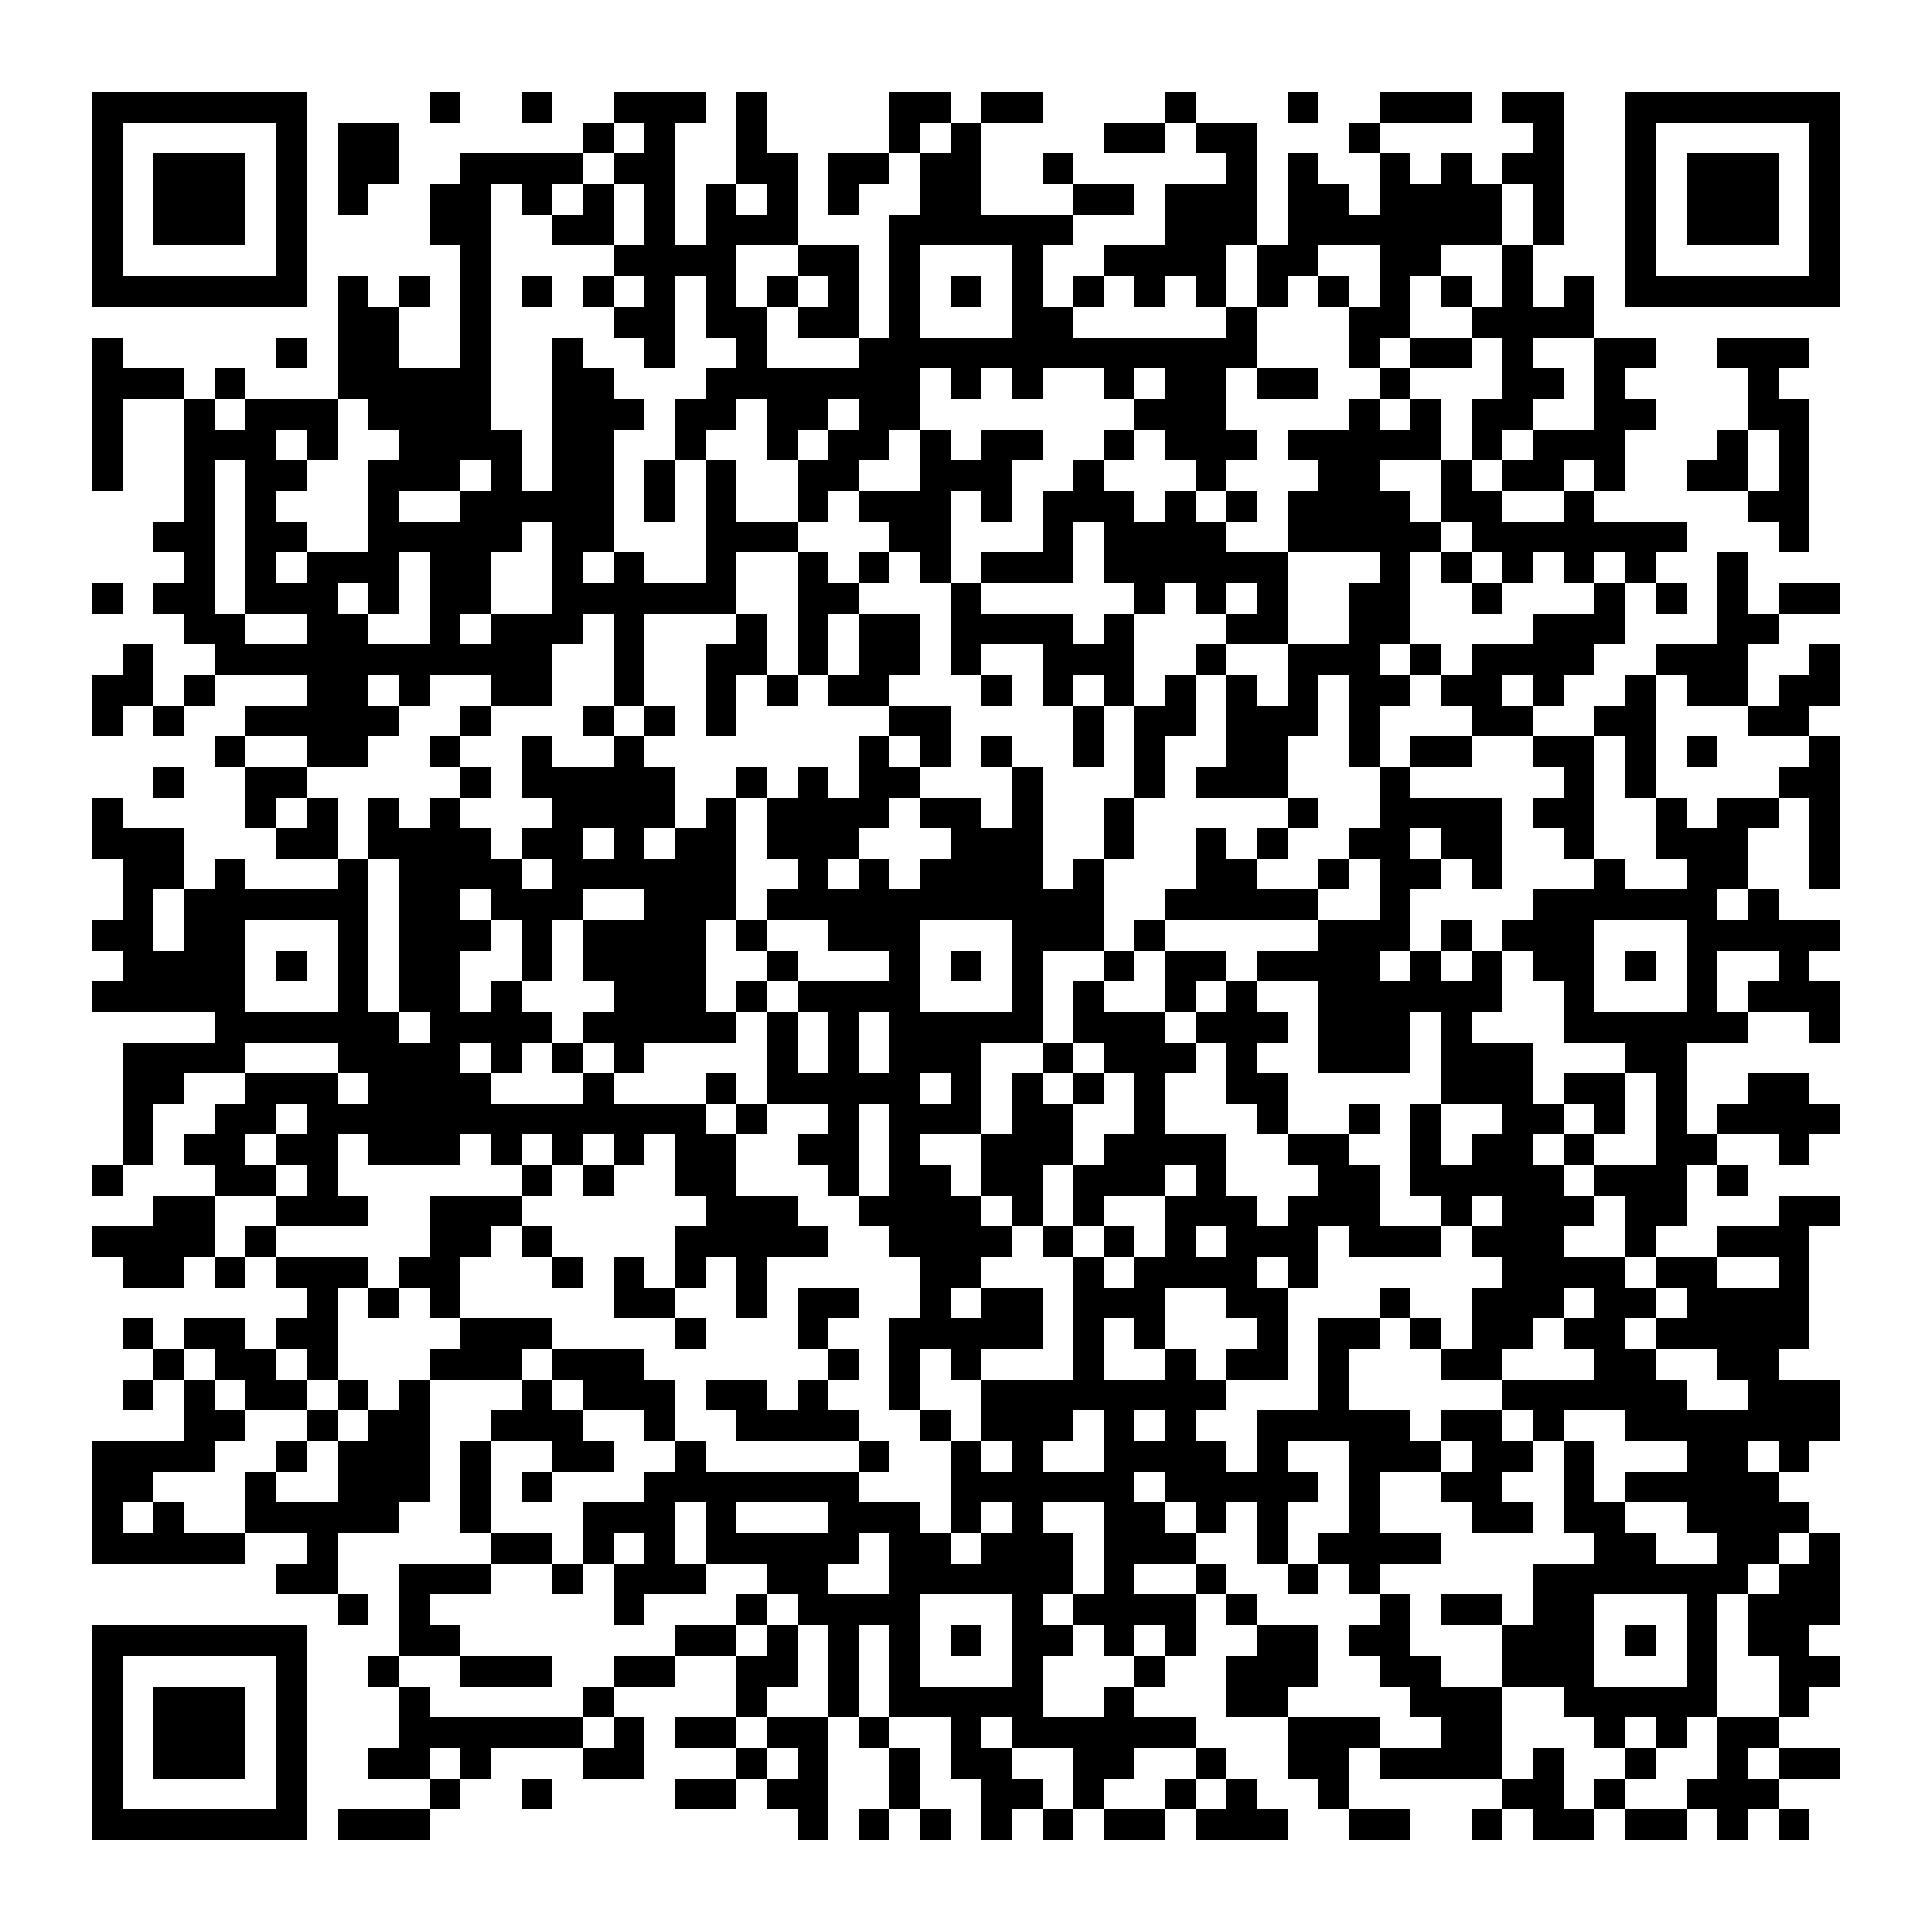 <?xml version="1.0" encoding="UTF-8"?><svg xmlns="http://www.w3.org/2000/svg" width="256" height="256" viewBox="0 0 63 63" shape-rendering="crispEdges"><rect x="0" y="0" width="63" height="63" fill="#ffffff" /><rect x="3" y="3" width="7" height="1" fill="#000000" /><rect x="14" y="3" width="1" height="1" fill="#000000" /><rect x="17" y="3" width="1" height="1" fill="#000000" /><rect x="20" y="3" width="3" height="1" fill="#000000" /><rect x="24" y="3" width="1" height="1" fill="#000000" /><rect x="29" y="3" width="2" height="1" fill="#000000" /><rect x="32" y="3" width="2" height="1" fill="#000000" /><rect x="38" y="3" width="1" height="1" fill="#000000" /><rect x="42" y="3" width="1" height="1" fill="#000000" /><rect x="45" y="3" width="3" height="1" fill="#000000" /><rect x="49" y="3" width="2" height="1" fill="#000000" /><rect x="53" y="3" width="7" height="1" fill="#000000" /><rect x="3" y="4" width="1" height="1" fill="#000000" /><rect x="9" y="4" width="1" height="1" fill="#000000" /><rect x="11" y="4" width="2" height="1" fill="#000000" /><rect x="19" y="4" width="1" height="1" fill="#000000" /><rect x="21" y="4" width="1" height="1" fill="#000000" /><rect x="24" y="4" width="1" height="1" fill="#000000" /><rect x="29" y="4" width="1" height="1" fill="#000000" /><rect x="31" y="4" width="1" height="1" fill="#000000" /><rect x="36" y="4" width="2" height="1" fill="#000000" /><rect x="39" y="4" width="2" height="1" fill="#000000" /><rect x="44" y="4" width="1" height="1" fill="#000000" /><rect x="50" y="4" width="1" height="1" fill="#000000" /><rect x="53" y="4" width="1" height="1" fill="#000000" /><rect x="59" y="4" width="1" height="1" fill="#000000" /><rect x="3" y="5" width="1" height="1" fill="#000000" /><rect x="5" y="5" width="3" height="1" fill="#000000" /><rect x="9" y="5" width="1" height="1" fill="#000000" /><rect x="11" y="5" width="2" height="1" fill="#000000" /><rect x="15" y="5" width="4" height="1" fill="#000000" /><rect x="20" y="5" width="2" height="1" fill="#000000" /><rect x="24" y="5" width="2" height="1" fill="#000000" /><rect x="27" y="5" width="2" height="1" fill="#000000" /><rect x="30" y="5" width="2" height="1" fill="#000000" /><rect x="34" y="5" width="1" height="1" fill="#000000" /><rect x="40" y="5" width="1" height="1" fill="#000000" /><rect x="42" y="5" width="1" height="1" fill="#000000" /><rect x="45" y="5" width="1" height="1" fill="#000000" /><rect x="47" y="5" width="1" height="1" fill="#000000" /><rect x="49" y="5" width="2" height="1" fill="#000000" /><rect x="53" y="5" width="1" height="1" fill="#000000" /><rect x="55" y="5" width="3" height="1" fill="#000000" /><rect x="59" y="5" width="1" height="1" fill="#000000" /><rect x="3" y="6" width="1" height="1" fill="#000000" /><rect x="5" y="6" width="3" height="1" fill="#000000" /><rect x="9" y="6" width="1" height="1" fill="#000000" /><rect x="11" y="6" width="1" height="1" fill="#000000" /><rect x="14" y="6" width="2" height="1" fill="#000000" /><rect x="17" y="6" width="1" height="1" fill="#000000" /><rect x="19" y="6" width="1" height="1" fill="#000000" /><rect x="21" y="6" width="1" height="1" fill="#000000" /><rect x="23" y="6" width="1" height="1" fill="#000000" /><rect x="25" y="6" width="1" height="1" fill="#000000" /><rect x="27" y="6" width="1" height="1" fill="#000000" /><rect x="30" y="6" width="2" height="1" fill="#000000" /><rect x="35" y="6" width="2" height="1" fill="#000000" /><rect x="38" y="6" width="3" height="1" fill="#000000" /><rect x="42" y="6" width="2" height="1" fill="#000000" /><rect x="45" y="6" width="4" height="1" fill="#000000" /><rect x="50" y="6" width="1" height="1" fill="#000000" /><rect x="53" y="6" width="1" height="1" fill="#000000" /><rect x="55" y="6" width="3" height="1" fill="#000000" /><rect x="59" y="6" width="1" height="1" fill="#000000" /><rect x="3" y="7" width="1" height="1" fill="#000000" /><rect x="5" y="7" width="3" height="1" fill="#000000" /><rect x="9" y="7" width="1" height="1" fill="#000000" /><rect x="14" y="7" width="2" height="1" fill="#000000" /><rect x="18" y="7" width="2" height="1" fill="#000000" /><rect x="21" y="7" width="1" height="1" fill="#000000" /><rect x="23" y="7" width="3" height="1" fill="#000000" /><rect x="29" y="7" width="6" height="1" fill="#000000" /><rect x="38" y="7" width="3" height="1" fill="#000000" /><rect x="42" y="7" width="7" height="1" fill="#000000" /><rect x="50" y="7" width="1" height="1" fill="#000000" /><rect x="53" y="7" width="1" height="1" fill="#000000" /><rect x="55" y="7" width="3" height="1" fill="#000000" /><rect x="59" y="7" width="1" height="1" fill="#000000" /><rect x="3" y="8" width="1" height="1" fill="#000000" /><rect x="9" y="8" width="1" height="1" fill="#000000" /><rect x="15" y="8" width="1" height="1" fill="#000000" /><rect x="20" y="8" width="4" height="1" fill="#000000" /><rect x="26" y="8" width="2" height="1" fill="#000000" /><rect x="29" y="8" width="1" height="1" fill="#000000" /><rect x="33" y="8" width="1" height="1" fill="#000000" /><rect x="36" y="8" width="4" height="1" fill="#000000" /><rect x="41" y="8" width="2" height="1" fill="#000000" /><rect x="45" y="8" width="2" height="1" fill="#000000" /><rect x="49" y="8" width="1" height="1" fill="#000000" /><rect x="53" y="8" width="1" height="1" fill="#000000" /><rect x="59" y="8" width="1" height="1" fill="#000000" /><rect x="3" y="9" width="7" height="1" fill="#000000" /><rect x="11" y="9" width="1" height="1" fill="#000000" /><rect x="13" y="9" width="1" height="1" fill="#000000" /><rect x="15" y="9" width="1" height="1" fill="#000000" /><rect x="17" y="9" width="1" height="1" fill="#000000" /><rect x="19" y="9" width="1" height="1" fill="#000000" /><rect x="21" y="9" width="1" height="1" fill="#000000" /><rect x="23" y="9" width="1" height="1" fill="#000000" /><rect x="25" y="9" width="1" height="1" fill="#000000" /><rect x="27" y="9" width="1" height="1" fill="#000000" /><rect x="29" y="9" width="1" height="1" fill="#000000" /><rect x="31" y="9" width="1" height="1" fill="#000000" /><rect x="33" y="9" width="1" height="1" fill="#000000" /><rect x="35" y="9" width="1" height="1" fill="#000000" /><rect x="37" y="9" width="1" height="1" fill="#000000" /><rect x="39" y="9" width="1" height="1" fill="#000000" /><rect x="41" y="9" width="1" height="1" fill="#000000" /><rect x="43" y="9" width="1" height="1" fill="#000000" /><rect x="45" y="9" width="1" height="1" fill="#000000" /><rect x="47" y="9" width="1" height="1" fill="#000000" /><rect x="49" y="9" width="1" height="1" fill="#000000" /><rect x="51" y="9" width="1" height="1" fill="#000000" /><rect x="53" y="9" width="7" height="1" fill="#000000" /><rect x="11" y="10" width="2" height="1" fill="#000000" /><rect x="15" y="10" width="1" height="1" fill="#000000" /><rect x="20" y="10" width="2" height="1" fill="#000000" /><rect x="23" y="10" width="2" height="1" fill="#000000" /><rect x="26" y="10" width="2" height="1" fill="#000000" /><rect x="29" y="10" width="1" height="1" fill="#000000" /><rect x="33" y="10" width="2" height="1" fill="#000000" /><rect x="40" y="10" width="1" height="1" fill="#000000" /><rect x="44" y="10" width="2" height="1" fill="#000000" /><rect x="48" y="10" width="4" height="1" fill="#000000" /><rect x="3" y="11" width="1" height="1" fill="#000000" /><rect x="9" y="11" width="1" height="1" fill="#000000" /><rect x="11" y="11" width="2" height="1" fill="#000000" /><rect x="15" y="11" width="1" height="1" fill="#000000" /><rect x="18" y="11" width="1" height="1" fill="#000000" /><rect x="21" y="11" width="1" height="1" fill="#000000" /><rect x="24" y="11" width="1" height="1" fill="#000000" /><rect x="28" y="11" width="13" height="1" fill="#000000" /><rect x="44" y="11" width="1" height="1" fill="#000000" /><rect x="46" y="11" width="2" height="1" fill="#000000" /><rect x="49" y="11" width="1" height="1" fill="#000000" /><rect x="52" y="11" width="2" height="1" fill="#000000" /><rect x="56" y="11" width="3" height="1" fill="#000000" /><rect x="3" y="12" width="3" height="1" fill="#000000" /><rect x="7" y="12" width="1" height="1" fill="#000000" /><rect x="11" y="12" width="5" height="1" fill="#000000" /><rect x="18" y="12" width="2" height="1" fill="#000000" /><rect x="23" y="12" width="7" height="1" fill="#000000" /><rect x="31" y="12" width="1" height="1" fill="#000000" /><rect x="33" y="12" width="1" height="1" fill="#000000" /><rect x="36" y="12" width="1" height="1" fill="#000000" /><rect x="38" y="12" width="2" height="1" fill="#000000" /><rect x="41" y="12" width="2" height="1" fill="#000000" /><rect x="45" y="12" width="1" height="1" fill="#000000" /><rect x="49" y="12" width="2" height="1" fill="#000000" /><rect x="52" y="12" width="1" height="1" fill="#000000" /><rect x="57" y="12" width="1" height="1" fill="#000000" /><rect x="3" y="13" width="1" height="1" fill="#000000" /><rect x="6" y="13" width="1" height="1" fill="#000000" /><rect x="8" y="13" width="3" height="1" fill="#000000" /><rect x="12" y="13" width="4" height="1" fill="#000000" /><rect x="18" y="13" width="3" height="1" fill="#000000" /><rect x="22" y="13" width="2" height="1" fill="#000000" /><rect x="25" y="13" width="2" height="1" fill="#000000" /><rect x="28" y="13" width="2" height="1" fill="#000000" /><rect x="37" y="13" width="3" height="1" fill="#000000" /><rect x="44" y="13" width="1" height="1" fill="#000000" /><rect x="46" y="13" width="1" height="1" fill="#000000" /><rect x="48" y="13" width="2" height="1" fill="#000000" /><rect x="52" y="13" width="2" height="1" fill="#000000" /><rect x="57" y="13" width="2" height="1" fill="#000000" /><rect x="3" y="14" width="1" height="1" fill="#000000" /><rect x="6" y="14" width="3" height="1" fill="#000000" /><rect x="10" y="14" width="1" height="1" fill="#000000" /><rect x="13" y="14" width="4" height="1" fill="#000000" /><rect x="18" y="14" width="2" height="1" fill="#000000" /><rect x="22" y="14" width="1" height="1" fill="#000000" /><rect x="25" y="14" width="1" height="1" fill="#000000" /><rect x="27" y="14" width="2" height="1" fill="#000000" /><rect x="30" y="14" width="1" height="1" fill="#000000" /><rect x="32" y="14" width="2" height="1" fill="#000000" /><rect x="36" y="14" width="1" height="1" fill="#000000" /><rect x="38" y="14" width="3" height="1" fill="#000000" /><rect x="42" y="14" width="5" height="1" fill="#000000" /><rect x="48" y="14" width="1" height="1" fill="#000000" /><rect x="50" y="14" width="3" height="1" fill="#000000" /><rect x="56" y="14" width="1" height="1" fill="#000000" /><rect x="58" y="14" width="1" height="1" fill="#000000" /><rect x="3" y="15" width="1" height="1" fill="#000000" /><rect x="6" y="15" width="1" height="1" fill="#000000" /><rect x="8" y="15" width="2" height="1" fill="#000000" /><rect x="12" y="15" width="3" height="1" fill="#000000" /><rect x="16" y="15" width="1" height="1" fill="#000000" /><rect x="18" y="15" width="2" height="1" fill="#000000" /><rect x="21" y="15" width="1" height="1" fill="#000000" /><rect x="23" y="15" width="1" height="1" fill="#000000" /><rect x="26" y="15" width="2" height="1" fill="#000000" /><rect x="30" y="15" width="3" height="1" fill="#000000" /><rect x="35" y="15" width="1" height="1" fill="#000000" /><rect x="39" y="15" width="1" height="1" fill="#000000" /><rect x="43" y="15" width="2" height="1" fill="#000000" /><rect x="47" y="15" width="1" height="1" fill="#000000" /><rect x="49" y="15" width="2" height="1" fill="#000000" /><rect x="52" y="15" width="1" height="1" fill="#000000" /><rect x="55" y="15" width="2" height="1" fill="#000000" /><rect x="58" y="15" width="1" height="1" fill="#000000" /><rect x="6" y="16" width="1" height="1" fill="#000000" /><rect x="8" y="16" width="1" height="1" fill="#000000" /><rect x="12" y="16" width="1" height="1" fill="#000000" /><rect x="15" y="16" width="5" height="1" fill="#000000" /><rect x="21" y="16" width="1" height="1" fill="#000000" /><rect x="23" y="16" width="1" height="1" fill="#000000" /><rect x="26" y="16" width="1" height="1" fill="#000000" /><rect x="28" y="16" width="3" height="1" fill="#000000" /><rect x="32" y="16" width="1" height="1" fill="#000000" /><rect x="34" y="16" width="3" height="1" fill="#000000" /><rect x="38" y="16" width="1" height="1" fill="#000000" /><rect x="40" y="16" width="1" height="1" fill="#000000" /><rect x="42" y="16" width="4" height="1" fill="#000000" /><rect x="47" y="16" width="2" height="1" fill="#000000" /><rect x="51" y="16" width="1" height="1" fill="#000000" /><rect x="57" y="16" width="2" height="1" fill="#000000" /><rect x="5" y="17" width="2" height="1" fill="#000000" /><rect x="8" y="17" width="2" height="1" fill="#000000" /><rect x="12" y="17" width="5" height="1" fill="#000000" /><rect x="18" y="17" width="2" height="1" fill="#000000" /><rect x="23" y="17" width="3" height="1" fill="#000000" /><rect x="29" y="17" width="2" height="1" fill="#000000" /><rect x="34" y="17" width="1" height="1" fill="#000000" /><rect x="36" y="17" width="4" height="1" fill="#000000" /><rect x="42" y="17" width="5" height="1" fill="#000000" /><rect x="48" y="17" width="7" height="1" fill="#000000" /><rect x="58" y="17" width="1" height="1" fill="#000000" /><rect x="6" y="18" width="1" height="1" fill="#000000" /><rect x="8" y="18" width="1" height="1" fill="#000000" /><rect x="10" y="18" width="3" height="1" fill="#000000" /><rect x="14" y="18" width="2" height="1" fill="#000000" /><rect x="18" y="18" width="1" height="1" fill="#000000" /><rect x="20" y="18" width="1" height="1" fill="#000000" /><rect x="23" y="18" width="1" height="1" fill="#000000" /><rect x="26" y="18" width="1" height="1" fill="#000000" /><rect x="28" y="18" width="1" height="1" fill="#000000" /><rect x="30" y="18" width="1" height="1" fill="#000000" /><rect x="32" y="18" width="3" height="1" fill="#000000" /><rect x="36" y="18" width="6" height="1" fill="#000000" /><rect x="45" y="18" width="1" height="1" fill="#000000" /><rect x="47" y="18" width="1" height="1" fill="#000000" /><rect x="49" y="18" width="1" height="1" fill="#000000" /><rect x="51" y="18" width="1" height="1" fill="#000000" /><rect x="53" y="18" width="1" height="1" fill="#000000" /><rect x="56" y="18" width="1" height="1" fill="#000000" /><rect x="3" y="19" width="1" height="1" fill="#000000" /><rect x="5" y="19" width="2" height="1" fill="#000000" /><rect x="8" y="19" width="3" height="1" fill="#000000" /><rect x="12" y="19" width="1" height="1" fill="#000000" /><rect x="14" y="19" width="2" height="1" fill="#000000" /><rect x="18" y="19" width="6" height="1" fill="#000000" /><rect x="26" y="19" width="2" height="1" fill="#000000" /><rect x="31" y="19" width="1" height="1" fill="#000000" /><rect x="37" y="19" width="1" height="1" fill="#000000" /><rect x="39" y="19" width="1" height="1" fill="#000000" /><rect x="41" y="19" width="1" height="1" fill="#000000" /><rect x="44" y="19" width="2" height="1" fill="#000000" /><rect x="48" y="19" width="1" height="1" fill="#000000" /><rect x="52" y="19" width="1" height="1" fill="#000000" /><rect x="54" y="19" width="1" height="1" fill="#000000" /><rect x="56" y="19" width="1" height="1" fill="#000000" /><rect x="58" y="19" width="2" height="1" fill="#000000" /><rect x="6" y="20" width="2" height="1" fill="#000000" /><rect x="10" y="20" width="2" height="1" fill="#000000" /><rect x="14" y="20" width="1" height="1" fill="#000000" /><rect x="16" y="20" width="3" height="1" fill="#000000" /><rect x="20" y="20" width="1" height="1" fill="#000000" /><rect x="24" y="20" width="1" height="1" fill="#000000" /><rect x="26" y="20" width="1" height="1" fill="#000000" /><rect x="28" y="20" width="2" height="1" fill="#000000" /><rect x="31" y="20" width="4" height="1" fill="#000000" /><rect x="36" y="20" width="1" height="1" fill="#000000" /><rect x="40" y="20" width="2" height="1" fill="#000000" /><rect x="44" y="20" width="2" height="1" fill="#000000" /><rect x="50" y="20" width="3" height="1" fill="#000000" /><rect x="56" y="20" width="2" height="1" fill="#000000" /><rect x="4" y="21" width="1" height="1" fill="#000000" /><rect x="7" y="21" width="11" height="1" fill="#000000" /><rect x="20" y="21" width="1" height="1" fill="#000000" /><rect x="23" y="21" width="2" height="1" fill="#000000" /><rect x="26" y="21" width="1" height="1" fill="#000000" /><rect x="28" y="21" width="2" height="1" fill="#000000" /><rect x="31" y="21" width="1" height="1" fill="#000000" /><rect x="34" y="21" width="3" height="1" fill="#000000" /><rect x="39" y="21" width="1" height="1" fill="#000000" /><rect x="42" y="21" width="3" height="1" fill="#000000" /><rect x="46" y="21" width="1" height="1" fill="#000000" /><rect x="48" y="21" width="4" height="1" fill="#000000" /><rect x="54" y="21" width="3" height="1" fill="#000000" /><rect x="59" y="21" width="1" height="1" fill="#000000" /><rect x="3" y="22" width="2" height="1" fill="#000000" /><rect x="6" y="22" width="1" height="1" fill="#000000" /><rect x="10" y="22" width="2" height="1" fill="#000000" /><rect x="13" y="22" width="1" height="1" fill="#000000" /><rect x="16" y="22" width="2" height="1" fill="#000000" /><rect x="20" y="22" width="1" height="1" fill="#000000" /><rect x="23" y="22" width="1" height="1" fill="#000000" /><rect x="25" y="22" width="1" height="1" fill="#000000" /><rect x="27" y="22" width="2" height="1" fill="#000000" /><rect x="32" y="22" width="1" height="1" fill="#000000" /><rect x="34" y="22" width="1" height="1" fill="#000000" /><rect x="36" y="22" width="1" height="1" fill="#000000" /><rect x="38" y="22" width="1" height="1" fill="#000000" /><rect x="40" y="22" width="1" height="1" fill="#000000" /><rect x="42" y="22" width="1" height="1" fill="#000000" /><rect x="44" y="22" width="2" height="1" fill="#000000" /><rect x="47" y="22" width="2" height="1" fill="#000000" /><rect x="50" y="22" width="1" height="1" fill="#000000" /><rect x="53" y="22" width="1" height="1" fill="#000000" /><rect x="55" y="22" width="2" height="1" fill="#000000" /><rect x="58" y="22" width="2" height="1" fill="#000000" /><rect x="3" y="23" width="1" height="1" fill="#000000" /><rect x="5" y="23" width="1" height="1" fill="#000000" /><rect x="8" y="23" width="5" height="1" fill="#000000" /><rect x="15" y="23" width="1" height="1" fill="#000000" /><rect x="19" y="23" width="1" height="1" fill="#000000" /><rect x="21" y="23" width="1" height="1" fill="#000000" /><rect x="23" y="23" width="1" height="1" fill="#000000" /><rect x="29" y="23" width="2" height="1" fill="#000000" /><rect x="35" y="23" width="1" height="1" fill="#000000" /><rect x="37" y="23" width="2" height="1" fill="#000000" /><rect x="40" y="23" width="3" height="1" fill="#000000" /><rect x="44" y="23" width="1" height="1" fill="#000000" /><rect x="48" y="23" width="2" height="1" fill="#000000" /><rect x="52" y="23" width="2" height="1" fill="#000000" /><rect x="57" y="23" width="2" height="1" fill="#000000" /><rect x="7" y="24" width="1" height="1" fill="#000000" /><rect x="10" y="24" width="2" height="1" fill="#000000" /><rect x="14" y="24" width="1" height="1" fill="#000000" /><rect x="17" y="24" width="1" height="1" fill="#000000" /><rect x="20" y="24" width="1" height="1" fill="#000000" /><rect x="28" y="24" width="1" height="1" fill="#000000" /><rect x="30" y="24" width="1" height="1" fill="#000000" /><rect x="32" y="24" width="1" height="1" fill="#000000" /><rect x="35" y="24" width="1" height="1" fill="#000000" /><rect x="37" y="24" width="1" height="1" fill="#000000" /><rect x="40" y="24" width="2" height="1" fill="#000000" /><rect x="44" y="24" width="1" height="1" fill="#000000" /><rect x="46" y="24" width="2" height="1" fill="#000000" /><rect x="50" y="24" width="2" height="1" fill="#000000" /><rect x="53" y="24" width="1" height="1" fill="#000000" /><rect x="55" y="24" width="1" height="1" fill="#000000" /><rect x="59" y="24" width="1" height="1" fill="#000000" /><rect x="5" y="25" width="1" height="1" fill="#000000" /><rect x="8" y="25" width="2" height="1" fill="#000000" /><rect x="15" y="25" width="1" height="1" fill="#000000" /><rect x="17" y="25" width="5" height="1" fill="#000000" /><rect x="24" y="25" width="1" height="1" fill="#000000" /><rect x="26" y="25" width="1" height="1" fill="#000000" /><rect x="28" y="25" width="2" height="1" fill="#000000" /><rect x="33" y="25" width="1" height="1" fill="#000000" /><rect x="37" y="25" width="1" height="1" fill="#000000" /><rect x="39" y="25" width="3" height="1" fill="#000000" /><rect x="45" y="25" width="1" height="1" fill="#000000" /><rect x="51" y="25" width="1" height="1" fill="#000000" /><rect x="53" y="25" width="1" height="1" fill="#000000" /><rect x="58" y="25" width="2" height="1" fill="#000000" /><rect x="3" y="26" width="1" height="1" fill="#000000" /><rect x="8" y="26" width="1" height="1" fill="#000000" /><rect x="10" y="26" width="1" height="1" fill="#000000" /><rect x="12" y="26" width="1" height="1" fill="#000000" /><rect x="14" y="26" width="1" height="1" fill="#000000" /><rect x="18" y="26" width="4" height="1" fill="#000000" /><rect x="23" y="26" width="1" height="1" fill="#000000" /><rect x="25" y="26" width="4" height="1" fill="#000000" /><rect x="30" y="26" width="2" height="1" fill="#000000" /><rect x="33" y="26" width="1" height="1" fill="#000000" /><rect x="36" y="26" width="1" height="1" fill="#000000" /><rect x="42" y="26" width="1" height="1" fill="#000000" /><rect x="45" y="26" width="4" height="1" fill="#000000" /><rect x="50" y="26" width="2" height="1" fill="#000000" /><rect x="54" y="26" width="1" height="1" fill="#000000" /><rect x="56" y="26" width="2" height="1" fill="#000000" /><rect x="59" y="26" width="1" height="1" fill="#000000" /><rect x="3" y="27" width="3" height="1" fill="#000000" /><rect x="9" y="27" width="2" height="1" fill="#000000" /><rect x="12" y="27" width="4" height="1" fill="#000000" /><rect x="17" y="27" width="2" height="1" fill="#000000" /><rect x="20" y="27" width="1" height="1" fill="#000000" /><rect x="22" y="27" width="2" height="1" fill="#000000" /><rect x="25" y="27" width="3" height="1" fill="#000000" /><rect x="31" y="27" width="3" height="1" fill="#000000" /><rect x="36" y="27" width="1" height="1" fill="#000000" /><rect x="39" y="27" width="1" height="1" fill="#000000" /><rect x="41" y="27" width="1" height="1" fill="#000000" /><rect x="44" y="27" width="2" height="1" fill="#000000" /><rect x="47" y="27" width="2" height="1" fill="#000000" /><rect x="51" y="27" width="1" height="1" fill="#000000" /><rect x="54" y="27" width="3" height="1" fill="#000000" /><rect x="59" y="27" width="1" height="1" fill="#000000" /><rect x="4" y="28" width="2" height="1" fill="#000000" /><rect x="7" y="28" width="1" height="1" fill="#000000" /><rect x="11" y="28" width="1" height="1" fill="#000000" /><rect x="13" y="28" width="4" height="1" fill="#000000" /><rect x="18" y="28" width="6" height="1" fill="#000000" /><rect x="26" y="28" width="1" height="1" fill="#000000" /><rect x="28" y="28" width="1" height="1" fill="#000000" /><rect x="30" y="28" width="4" height="1" fill="#000000" /><rect x="35" y="28" width="1" height="1" fill="#000000" /><rect x="39" y="28" width="2" height="1" fill="#000000" /><rect x="43" y="28" width="1" height="1" fill="#000000" /><rect x="45" y="28" width="2" height="1" fill="#000000" /><rect x="48" y="28" width="1" height="1" fill="#000000" /><rect x="52" y="28" width="1" height="1" fill="#000000" /><rect x="55" y="28" width="2" height="1" fill="#000000" /><rect x="59" y="28" width="1" height="1" fill="#000000" /><rect x="4" y="29" width="1" height="1" fill="#000000" /><rect x="6" y="29" width="6" height="1" fill="#000000" /><rect x="13" y="29" width="2" height="1" fill="#000000" /><rect x="16" y="29" width="3" height="1" fill="#000000" /><rect x="21" y="29" width="3" height="1" fill="#000000" /><rect x="25" y="29" width="11" height="1" fill="#000000" /><rect x="38" y="29" width="5" height="1" fill="#000000" /><rect x="45" y="29" width="1" height="1" fill="#000000" /><rect x="50" y="29" width="6" height="1" fill="#000000" /><rect x="57" y="29" width="1" height="1" fill="#000000" /><rect x="3" y="30" width="2" height="1" fill="#000000" /><rect x="6" y="30" width="2" height="1" fill="#000000" /><rect x="11" y="30" width="1" height="1" fill="#000000" /><rect x="13" y="30" width="3" height="1" fill="#000000" /><rect x="17" y="30" width="1" height="1" fill="#000000" /><rect x="19" y="30" width="4" height="1" fill="#000000" /><rect x="24" y="30" width="1" height="1" fill="#000000" /><rect x="27" y="30" width="3" height="1" fill="#000000" /><rect x="33" y="30" width="3" height="1" fill="#000000" /><rect x="37" y="30" width="1" height="1" fill="#000000" /><rect x="43" y="30" width="3" height="1" fill="#000000" /><rect x="47" y="30" width="1" height="1" fill="#000000" /><rect x="49" y="30" width="3" height="1" fill="#000000" /><rect x="55" y="30" width="5" height="1" fill="#000000" /><rect x="4" y="31" width="4" height="1" fill="#000000" /><rect x="9" y="31" width="1" height="1" fill="#000000" /><rect x="11" y="31" width="1" height="1" fill="#000000" /><rect x="13" y="31" width="2" height="1" fill="#000000" /><rect x="17" y="31" width="1" height="1" fill="#000000" /><rect x="19" y="31" width="4" height="1" fill="#000000" /><rect x="25" y="31" width="1" height="1" fill="#000000" /><rect x="29" y="31" width="1" height="1" fill="#000000" /><rect x="31" y="31" width="1" height="1" fill="#000000" /><rect x="33" y="31" width="1" height="1" fill="#000000" /><rect x="36" y="31" width="1" height="1" fill="#000000" /><rect x="38" y="31" width="2" height="1" fill="#000000" /><rect x="41" y="31" width="4" height="1" fill="#000000" /><rect x="46" y="31" width="1" height="1" fill="#000000" /><rect x="48" y="31" width="1" height="1" fill="#000000" /><rect x="50" y="31" width="2" height="1" fill="#000000" /><rect x="53" y="31" width="1" height="1" fill="#000000" /><rect x="55" y="31" width="1" height="1" fill="#000000" /><rect x="58" y="31" width="1" height="1" fill="#000000" /><rect x="3" y="32" width="5" height="1" fill="#000000" /><rect x="11" y="32" width="1" height="1" fill="#000000" /><rect x="13" y="32" width="2" height="1" fill="#000000" /><rect x="16" y="32" width="1" height="1" fill="#000000" /><rect x="20" y="32" width="3" height="1" fill="#000000" /><rect x="24" y="32" width="1" height="1" fill="#000000" /><rect x="26" y="32" width="4" height="1" fill="#000000" /><rect x="33" y="32" width="1" height="1" fill="#000000" /><rect x="35" y="32" width="1" height="1" fill="#000000" /><rect x="38" y="32" width="1" height="1" fill="#000000" /><rect x="40" y="32" width="1" height="1" fill="#000000" /><rect x="43" y="32" width="6" height="1" fill="#000000" /><rect x="51" y="32" width="1" height="1" fill="#000000" /><rect x="55" y="32" width="1" height="1" fill="#000000" /><rect x="57" y="32" width="3" height="1" fill="#000000" /><rect x="7" y="33" width="6" height="1" fill="#000000" /><rect x="14" y="33" width="4" height="1" fill="#000000" /><rect x="19" y="33" width="5" height="1" fill="#000000" /><rect x="25" y="33" width="1" height="1" fill="#000000" /><rect x="27" y="33" width="1" height="1" fill="#000000" /><rect x="29" y="33" width="5" height="1" fill="#000000" /><rect x="35" y="33" width="3" height="1" fill="#000000" /><rect x="39" y="33" width="3" height="1" fill="#000000" /><rect x="43" y="33" width="3" height="1" fill="#000000" /><rect x="47" y="33" width="1" height="1" fill="#000000" /><rect x="51" y="33" width="6" height="1" fill="#000000" /><rect x="59" y="33" width="1" height="1" fill="#000000" /><rect x="4" y="34" width="4" height="1" fill="#000000" /><rect x="11" y="34" width="4" height="1" fill="#000000" /><rect x="16" y="34" width="1" height="1" fill="#000000" /><rect x="18" y="34" width="1" height="1" fill="#000000" /><rect x="20" y="34" width="1" height="1" fill="#000000" /><rect x="25" y="34" width="1" height="1" fill="#000000" /><rect x="27" y="34" width="1" height="1" fill="#000000" /><rect x="29" y="34" width="3" height="1" fill="#000000" /><rect x="34" y="34" width="1" height="1" fill="#000000" /><rect x="36" y="34" width="3" height="1" fill="#000000" /><rect x="40" y="34" width="1" height="1" fill="#000000" /><rect x="43" y="34" width="3" height="1" fill="#000000" /><rect x="47" y="34" width="3" height="1" fill="#000000" /><rect x="53" y="34" width="2" height="1" fill="#000000" /><rect x="4" y="35" width="2" height="1" fill="#000000" /><rect x="8" y="35" width="3" height="1" fill="#000000" /><rect x="12" y="35" width="4" height="1" fill="#000000" /><rect x="19" y="35" width="1" height="1" fill="#000000" /><rect x="23" y="35" width="1" height="1" fill="#000000" /><rect x="25" y="35" width="5" height="1" fill="#000000" /><rect x="31" y="35" width="1" height="1" fill="#000000" /><rect x="33" y="35" width="1" height="1" fill="#000000" /><rect x="35" y="35" width="1" height="1" fill="#000000" /><rect x="37" y="35" width="1" height="1" fill="#000000" /><rect x="40" y="35" width="2" height="1" fill="#000000" /><rect x="47" y="35" width="3" height="1" fill="#000000" /><rect x="51" y="35" width="2" height="1" fill="#000000" /><rect x="54" y="35" width="1" height="1" fill="#000000" /><rect x="57" y="35" width="2" height="1" fill="#000000" /><rect x="4" y="36" width="1" height="1" fill="#000000" /><rect x="7" y="36" width="2" height="1" fill="#000000" /><rect x="10" y="36" width="13" height="1" fill="#000000" /><rect x="24" y="36" width="1" height="1" fill="#000000" /><rect x="27" y="36" width="1" height="1" fill="#000000" /><rect x="29" y="36" width="3" height="1" fill="#000000" /><rect x="33" y="36" width="2" height="1" fill="#000000" /><rect x="37" y="36" width="1" height="1" fill="#000000" /><rect x="41" y="36" width="1" height="1" fill="#000000" /><rect x="44" y="36" width="1" height="1" fill="#000000" /><rect x="46" y="36" width="1" height="1" fill="#000000" /><rect x="49" y="36" width="2" height="1" fill="#000000" /><rect x="52" y="36" width="1" height="1" fill="#000000" /><rect x="54" y="36" width="1" height="1" fill="#000000" /><rect x="56" y="36" width="4" height="1" fill="#000000" /><rect x="4" y="37" width="1" height="1" fill="#000000" /><rect x="6" y="37" width="2" height="1" fill="#000000" /><rect x="9" y="37" width="2" height="1" fill="#000000" /><rect x="12" y="37" width="3" height="1" fill="#000000" /><rect x="16" y="37" width="1" height="1" fill="#000000" /><rect x="18" y="37" width="1" height="1" fill="#000000" /><rect x="20" y="37" width="1" height="1" fill="#000000" /><rect x="22" y="37" width="2" height="1" fill="#000000" /><rect x="26" y="37" width="2" height="1" fill="#000000" /><rect x="29" y="37" width="1" height="1" fill="#000000" /><rect x="32" y="37" width="3" height="1" fill="#000000" /><rect x="36" y="37" width="4" height="1" fill="#000000" /><rect x="42" y="37" width="2" height="1" fill="#000000" /><rect x="46" y="37" width="1" height="1" fill="#000000" /><rect x="48" y="37" width="2" height="1" fill="#000000" /><rect x="51" y="37" width="1" height="1" fill="#000000" /><rect x="54" y="37" width="2" height="1" fill="#000000" /><rect x="58" y="37" width="1" height="1" fill="#000000" /><rect x="3" y="38" width="1" height="1" fill="#000000" /><rect x="7" y="38" width="2" height="1" fill="#000000" /><rect x="10" y="38" width="1" height="1" fill="#000000" /><rect x="17" y="38" width="1" height="1" fill="#000000" /><rect x="19" y="38" width="1" height="1" fill="#000000" /><rect x="22" y="38" width="2" height="1" fill="#000000" /><rect x="27" y="38" width="1" height="1" fill="#000000" /><rect x="29" y="38" width="2" height="1" fill="#000000" /><rect x="32" y="38" width="2" height="1" fill="#000000" /><rect x="35" y="38" width="3" height="1" fill="#000000" /><rect x="39" y="38" width="1" height="1" fill="#000000" /><rect x="43" y="38" width="2" height="1" fill="#000000" /><rect x="46" y="38" width="5" height="1" fill="#000000" /><rect x="52" y="38" width="3" height="1" fill="#000000" /><rect x="56" y="38" width="1" height="1" fill="#000000" /><rect x="5" y="39" width="2" height="1" fill="#000000" /><rect x="9" y="39" width="3" height="1" fill="#000000" /><rect x="14" y="39" width="3" height="1" fill="#000000" /><rect x="23" y="39" width="3" height="1" fill="#000000" /><rect x="28" y="39" width="4" height="1" fill="#000000" /><rect x="33" y="39" width="1" height="1" fill="#000000" /><rect x="35" y="39" width="1" height="1" fill="#000000" /><rect x="38" y="39" width="3" height="1" fill="#000000" /><rect x="42" y="39" width="3" height="1" fill="#000000" /><rect x="47" y="39" width="1" height="1" fill="#000000" /><rect x="49" y="39" width="3" height="1" fill="#000000" /><rect x="53" y="39" width="2" height="1" fill="#000000" /><rect x="58" y="39" width="2" height="1" fill="#000000" /><rect x="3" y="40" width="4" height="1" fill="#000000" /><rect x="8" y="40" width="1" height="1" fill="#000000" /><rect x="14" y="40" width="2" height="1" fill="#000000" /><rect x="17" y="40" width="1" height="1" fill="#000000" /><rect x="22" y="40" width="5" height="1" fill="#000000" /><rect x="29" y="40" width="4" height="1" fill="#000000" /><rect x="34" y="40" width="1" height="1" fill="#000000" /><rect x="36" y="40" width="1" height="1" fill="#000000" /><rect x="38" y="40" width="1" height="1" fill="#000000" /><rect x="40" y="40" width="3" height="1" fill="#000000" /><rect x="44" y="40" width="3" height="1" fill="#000000" /><rect x="48" y="40" width="3" height="1" fill="#000000" /><rect x="53" y="40" width="1" height="1" fill="#000000" /><rect x="56" y="40" width="3" height="1" fill="#000000" /><rect x="4" y="41" width="2" height="1" fill="#000000" /><rect x="7" y="41" width="1" height="1" fill="#000000" /><rect x="9" y="41" width="3" height="1" fill="#000000" /><rect x="13" y="41" width="2" height="1" fill="#000000" /><rect x="18" y="41" width="1" height="1" fill="#000000" /><rect x="20" y="41" width="1" height="1" fill="#000000" /><rect x="22" y="41" width="1" height="1" fill="#000000" /><rect x="24" y="41" width="1" height="1" fill="#000000" /><rect x="30" y="41" width="2" height="1" fill="#000000" /><rect x="35" y="41" width="1" height="1" fill="#000000" /><rect x="37" y="41" width="4" height="1" fill="#000000" /><rect x="42" y="41" width="1" height="1" fill="#000000" /><rect x="49" y="41" width="4" height="1" fill="#000000" /><rect x="54" y="41" width="2" height="1" fill="#000000" /><rect x="58" y="41" width="1" height="1" fill="#000000" /><rect x="10" y="42" width="1" height="1" fill="#000000" /><rect x="12" y="42" width="1" height="1" fill="#000000" /><rect x="14" y="42" width="1" height="1" fill="#000000" /><rect x="20" y="42" width="2" height="1" fill="#000000" /><rect x="24" y="42" width="1" height="1" fill="#000000" /><rect x="26" y="42" width="2" height="1" fill="#000000" /><rect x="30" y="42" width="1" height="1" fill="#000000" /><rect x="32" y="42" width="2" height="1" fill="#000000" /><rect x="35" y="42" width="3" height="1" fill="#000000" /><rect x="40" y="42" width="2" height="1" fill="#000000" /><rect x="45" y="42" width="1" height="1" fill="#000000" /><rect x="48" y="42" width="3" height="1" fill="#000000" /><rect x="52" y="42" width="2" height="1" fill="#000000" /><rect x="55" y="42" width="4" height="1" fill="#000000" /><rect x="4" y="43" width="1" height="1" fill="#000000" /><rect x="6" y="43" width="2" height="1" fill="#000000" /><rect x="9" y="43" width="2" height="1" fill="#000000" /><rect x="15" y="43" width="3" height="1" fill="#000000" /><rect x="22" y="43" width="1" height="1" fill="#000000" /><rect x="26" y="43" width="1" height="1" fill="#000000" /><rect x="29" y="43" width="5" height="1" fill="#000000" /><rect x="35" y="43" width="1" height="1" fill="#000000" /><rect x="37" y="43" width="1" height="1" fill="#000000" /><rect x="41" y="43" width="1" height="1" fill="#000000" /><rect x="43" y="43" width="2" height="1" fill="#000000" /><rect x="46" y="43" width="1" height="1" fill="#000000" /><rect x="48" y="43" width="2" height="1" fill="#000000" /><rect x="51" y="43" width="2" height="1" fill="#000000" /><rect x="54" y="43" width="5" height="1" fill="#000000" /><rect x="5" y="44" width="1" height="1" fill="#000000" /><rect x="7" y="44" width="2" height="1" fill="#000000" /><rect x="10" y="44" width="1" height="1" fill="#000000" /><rect x="14" y="44" width="3" height="1" fill="#000000" /><rect x="18" y="44" width="3" height="1" fill="#000000" /><rect x="27" y="44" width="1" height="1" fill="#000000" /><rect x="29" y="44" width="1" height="1" fill="#000000" /><rect x="31" y="44" width="1" height="1" fill="#000000" /><rect x="35" y="44" width="1" height="1" fill="#000000" /><rect x="38" y="44" width="1" height="1" fill="#000000" /><rect x="40" y="44" width="2" height="1" fill="#000000" /><rect x="43" y="44" width="1" height="1" fill="#000000" /><rect x="47" y="44" width="2" height="1" fill="#000000" /><rect x="52" y="44" width="2" height="1" fill="#000000" /><rect x="56" y="44" width="2" height="1" fill="#000000" /><rect x="4" y="45" width="1" height="1" fill="#000000" /><rect x="6" y="45" width="1" height="1" fill="#000000" /><rect x="8" y="45" width="2" height="1" fill="#000000" /><rect x="11" y="45" width="1" height="1" fill="#000000" /><rect x="13" y="45" width="1" height="1" fill="#000000" /><rect x="17" y="45" width="1" height="1" fill="#000000" /><rect x="19" y="45" width="3" height="1" fill="#000000" /><rect x="23" y="45" width="2" height="1" fill="#000000" /><rect x="26" y="45" width="1" height="1" fill="#000000" /><rect x="29" y="45" width="1" height="1" fill="#000000" /><rect x="32" y="45" width="8" height="1" fill="#000000" /><rect x="43" y="45" width="1" height="1" fill="#000000" /><rect x="49" y="45" width="6" height="1" fill="#000000" /><rect x="57" y="45" width="3" height="1" fill="#000000" /><rect x="6" y="46" width="2" height="1" fill="#000000" /><rect x="10" y="46" width="1" height="1" fill="#000000" /><rect x="12" y="46" width="2" height="1" fill="#000000" /><rect x="16" y="46" width="3" height="1" fill="#000000" /><rect x="21" y="46" width="1" height="1" fill="#000000" /><rect x="24" y="46" width="4" height="1" fill="#000000" /><rect x="30" y="46" width="1" height="1" fill="#000000" /><rect x="32" y="46" width="3" height="1" fill="#000000" /><rect x="36" y="46" width="1" height="1" fill="#000000" /><rect x="38" y="46" width="1" height="1" fill="#000000" /><rect x="41" y="46" width="5" height="1" fill="#000000" /><rect x="47" y="46" width="2" height="1" fill="#000000" /><rect x="50" y="46" width="1" height="1" fill="#000000" /><rect x="53" y="46" width="7" height="1" fill="#000000" /><rect x="3" y="47" width="4" height="1" fill="#000000" /><rect x="9" y="47" width="1" height="1" fill="#000000" /><rect x="11" y="47" width="3" height="1" fill="#000000" /><rect x="15" y="47" width="1" height="1" fill="#000000" /><rect x="18" y="47" width="2" height="1" fill="#000000" /><rect x="22" y="47" width="1" height="1" fill="#000000" /><rect x="28" y="47" width="1" height="1" fill="#000000" /><rect x="31" y="47" width="1" height="1" fill="#000000" /><rect x="33" y="47" width="1" height="1" fill="#000000" /><rect x="36" y="47" width="4" height="1" fill="#000000" /><rect x="41" y="47" width="1" height="1" fill="#000000" /><rect x="44" y="47" width="3" height="1" fill="#000000" /><rect x="48" y="47" width="2" height="1" fill="#000000" /><rect x="51" y="47" width="1" height="1" fill="#000000" /><rect x="55" y="47" width="2" height="1" fill="#000000" /><rect x="58" y="47" width="1" height="1" fill="#000000" /><rect x="3" y="48" width="2" height="1" fill="#000000" /><rect x="8" y="48" width="1" height="1" fill="#000000" /><rect x="11" y="48" width="3" height="1" fill="#000000" /><rect x="15" y="48" width="1" height="1" fill="#000000" /><rect x="17" y="48" width="1" height="1" fill="#000000" /><rect x="21" y="48" width="7" height="1" fill="#000000" /><rect x="31" y="48" width="6" height="1" fill="#000000" /><rect x="38" y="48" width="5" height="1" fill="#000000" /><rect x="44" y="48" width="1" height="1" fill="#000000" /><rect x="47" y="48" width="2" height="1" fill="#000000" /><rect x="51" y="48" width="1" height="1" fill="#000000" /><rect x="53" y="48" width="5" height="1" fill="#000000" /><rect x="3" y="49" width="1" height="1" fill="#000000" /><rect x="5" y="49" width="1" height="1" fill="#000000" /><rect x="8" y="49" width="5" height="1" fill="#000000" /><rect x="15" y="49" width="1" height="1" fill="#000000" /><rect x="19" y="49" width="3" height="1" fill="#000000" /><rect x="23" y="49" width="1" height="1" fill="#000000" /><rect x="27" y="49" width="3" height="1" fill="#000000" /><rect x="31" y="49" width="1" height="1" fill="#000000" /><rect x="33" y="49" width="1" height="1" fill="#000000" /><rect x="36" y="49" width="2" height="1" fill="#000000" /><rect x="39" y="49" width="1" height="1" fill="#000000" /><rect x="41" y="49" width="1" height="1" fill="#000000" /><rect x="44" y="49" width="1" height="1" fill="#000000" /><rect x="48" y="49" width="2" height="1" fill="#000000" /><rect x="51" y="49" width="2" height="1" fill="#000000" /><rect x="55" y="49" width="4" height="1" fill="#000000" /><rect x="3" y="50" width="5" height="1" fill="#000000" /><rect x="10" y="50" width="1" height="1" fill="#000000" /><rect x="16" y="50" width="2" height="1" fill="#000000" /><rect x="19" y="50" width="1" height="1" fill="#000000" /><rect x="21" y="50" width="1" height="1" fill="#000000" /><rect x="23" y="50" width="5" height="1" fill="#000000" /><rect x="29" y="50" width="2" height="1" fill="#000000" /><rect x="32" y="50" width="3" height="1" fill="#000000" /><rect x="36" y="50" width="3" height="1" fill="#000000" /><rect x="41" y="50" width="1" height="1" fill="#000000" /><rect x="43" y="50" width="4" height="1" fill="#000000" /><rect x="52" y="50" width="2" height="1" fill="#000000" /><rect x="56" y="50" width="2" height="1" fill="#000000" /><rect x="59" y="50" width="1" height="1" fill="#000000" /><rect x="9" y="51" width="2" height="1" fill="#000000" /><rect x="13" y="51" width="3" height="1" fill="#000000" /><rect x="18" y="51" width="1" height="1" fill="#000000" /><rect x="20" y="51" width="3" height="1" fill="#000000" /><rect x="25" y="51" width="2" height="1" fill="#000000" /><rect x="29" y="51" width="6" height="1" fill="#000000" /><rect x="36" y="51" width="1" height="1" fill="#000000" /><rect x="39" y="51" width="1" height="1" fill="#000000" /><rect x="42" y="51" width="1" height="1" fill="#000000" /><rect x="44" y="51" width="1" height="1" fill="#000000" /><rect x="50" y="51" width="7" height="1" fill="#000000" /><rect x="58" y="51" width="2" height="1" fill="#000000" /><rect x="11" y="52" width="1" height="1" fill="#000000" /><rect x="13" y="52" width="1" height="1" fill="#000000" /><rect x="20" y="52" width="1" height="1" fill="#000000" /><rect x="24" y="52" width="1" height="1" fill="#000000" /><rect x="26" y="52" width="4" height="1" fill="#000000" /><rect x="33" y="52" width="1" height="1" fill="#000000" /><rect x="35" y="52" width="4" height="1" fill="#000000" /><rect x="40" y="52" width="1" height="1" fill="#000000" /><rect x="45" y="52" width="1" height="1" fill="#000000" /><rect x="47" y="52" width="2" height="1" fill="#000000" /><rect x="50" y="52" width="2" height="1" fill="#000000" /><rect x="55" y="52" width="1" height="1" fill="#000000" /><rect x="57" y="52" width="3" height="1" fill="#000000" /><rect x="3" y="53" width="7" height="1" fill="#000000" /><rect x="13" y="53" width="2" height="1" fill="#000000" /><rect x="22" y="53" width="2" height="1" fill="#000000" /><rect x="25" y="53" width="1" height="1" fill="#000000" /><rect x="27" y="53" width="1" height="1" fill="#000000" /><rect x="29" y="53" width="1" height="1" fill="#000000" /><rect x="31" y="53" width="1" height="1" fill="#000000" /><rect x="33" y="53" width="2" height="1" fill="#000000" /><rect x="36" y="53" width="1" height="1" fill="#000000" /><rect x="38" y="53" width="1" height="1" fill="#000000" /><rect x="41" y="53" width="2" height="1" fill="#000000" /><rect x="44" y="53" width="2" height="1" fill="#000000" /><rect x="49" y="53" width="3" height="1" fill="#000000" /><rect x="53" y="53" width="1" height="1" fill="#000000" /><rect x="55" y="53" width="1" height="1" fill="#000000" /><rect x="57" y="53" width="2" height="1" fill="#000000" /><rect x="3" y="54" width="1" height="1" fill="#000000" /><rect x="9" y="54" width="1" height="1" fill="#000000" /><rect x="12" y="54" width="1" height="1" fill="#000000" /><rect x="15" y="54" width="3" height="1" fill="#000000" /><rect x="20" y="54" width="2" height="1" fill="#000000" /><rect x="24" y="54" width="2" height="1" fill="#000000" /><rect x="27" y="54" width="1" height="1" fill="#000000" /><rect x="29" y="54" width="1" height="1" fill="#000000" /><rect x="33" y="54" width="1" height="1" fill="#000000" /><rect x="37" y="54" width="1" height="1" fill="#000000" /><rect x="40" y="54" width="3" height="1" fill="#000000" /><rect x="45" y="54" width="2" height="1" fill="#000000" /><rect x="49" y="54" width="3" height="1" fill="#000000" /><rect x="55" y="54" width="1" height="1" fill="#000000" /><rect x="58" y="54" width="2" height="1" fill="#000000" /><rect x="3" y="55" width="1" height="1" fill="#000000" /><rect x="5" y="55" width="3" height="1" fill="#000000" /><rect x="9" y="55" width="1" height="1" fill="#000000" /><rect x="13" y="55" width="1" height="1" fill="#000000" /><rect x="19" y="55" width="1" height="1" fill="#000000" /><rect x="24" y="55" width="1" height="1" fill="#000000" /><rect x="27" y="55" width="1" height="1" fill="#000000" /><rect x="29" y="55" width="5" height="1" fill="#000000" /><rect x="36" y="55" width="1" height="1" fill="#000000" /><rect x="40" y="55" width="2" height="1" fill="#000000" /><rect x="46" y="55" width="3" height="1" fill="#000000" /><rect x="51" y="55" width="5" height="1" fill="#000000" /><rect x="58" y="55" width="1" height="1" fill="#000000" /><rect x="3" y="56" width="1" height="1" fill="#000000" /><rect x="5" y="56" width="3" height="1" fill="#000000" /><rect x="9" y="56" width="1" height="1" fill="#000000" /><rect x="13" y="56" width="6" height="1" fill="#000000" /><rect x="20" y="56" width="1" height="1" fill="#000000" /><rect x="22" y="56" width="2" height="1" fill="#000000" /><rect x="25" y="56" width="2" height="1" fill="#000000" /><rect x="28" y="56" width="1" height="1" fill="#000000" /><rect x="31" y="56" width="1" height="1" fill="#000000" /><rect x="33" y="56" width="6" height="1" fill="#000000" /><rect x="42" y="56" width="3" height="1" fill="#000000" /><rect x="47" y="56" width="2" height="1" fill="#000000" /><rect x="52" y="56" width="1" height="1" fill="#000000" /><rect x="54" y="56" width="1" height="1" fill="#000000" /><rect x="56" y="56" width="2" height="1" fill="#000000" /><rect x="3" y="57" width="1" height="1" fill="#000000" /><rect x="5" y="57" width="3" height="1" fill="#000000" /><rect x="9" y="57" width="1" height="1" fill="#000000" /><rect x="12" y="57" width="2" height="1" fill="#000000" /><rect x="15" y="57" width="1" height="1" fill="#000000" /><rect x="19" y="57" width="2" height="1" fill="#000000" /><rect x="24" y="57" width="1" height="1" fill="#000000" /><rect x="26" y="57" width="1" height="1" fill="#000000" /><rect x="29" y="57" width="1" height="1" fill="#000000" /><rect x="31" y="57" width="2" height="1" fill="#000000" /><rect x="35" y="57" width="2" height="1" fill="#000000" /><rect x="39" y="57" width="1" height="1" fill="#000000" /><rect x="42" y="57" width="2" height="1" fill="#000000" /><rect x="45" y="57" width="4" height="1" fill="#000000" /><rect x="50" y="57" width="1" height="1" fill="#000000" /><rect x="53" y="57" width="1" height="1" fill="#000000" /><rect x="56" y="57" width="1" height="1" fill="#000000" /><rect x="58" y="57" width="2" height="1" fill="#000000" /><rect x="3" y="58" width="1" height="1" fill="#000000" /><rect x="9" y="58" width="1" height="1" fill="#000000" /><rect x="14" y="58" width="1" height="1" fill="#000000" /><rect x="17" y="58" width="1" height="1" fill="#000000" /><rect x="22" y="58" width="2" height="1" fill="#000000" /><rect x="25" y="58" width="2" height="1" fill="#000000" /><rect x="29" y="58" width="1" height="1" fill="#000000" /><rect x="32" y="58" width="2" height="1" fill="#000000" /><rect x="35" y="58" width="1" height="1" fill="#000000" /><rect x="38" y="58" width="1" height="1" fill="#000000" /><rect x="40" y="58" width="1" height="1" fill="#000000" /><rect x="43" y="58" width="1" height="1" fill="#000000" /><rect x="49" y="58" width="2" height="1" fill="#000000" /><rect x="52" y="58" width="1" height="1" fill="#000000" /><rect x="55" y="58" width="3" height="1" fill="#000000" /><rect x="3" y="59" width="7" height="1" fill="#000000" /><rect x="11" y="59" width="3" height="1" fill="#000000" /><rect x="26" y="59" width="1" height="1" fill="#000000" /><rect x="28" y="59" width="1" height="1" fill="#000000" /><rect x="30" y="59" width="1" height="1" fill="#000000" /><rect x="32" y="59" width="1" height="1" fill="#000000" /><rect x="34" y="59" width="1" height="1" fill="#000000" /><rect x="36" y="59" width="2" height="1" fill="#000000" /><rect x="39" y="59" width="3" height="1" fill="#000000" /><rect x="44" y="59" width="2" height="1" fill="#000000" /><rect x="48" y="59" width="1" height="1" fill="#000000" /><rect x="50" y="59" width="2" height="1" fill="#000000" /><rect x="53" y="59" width="2" height="1" fill="#000000" /><rect x="56" y="59" width="1" height="1" fill="#000000" /><rect x="58" y="59" width="1" height="1" fill="#000000" /></svg>